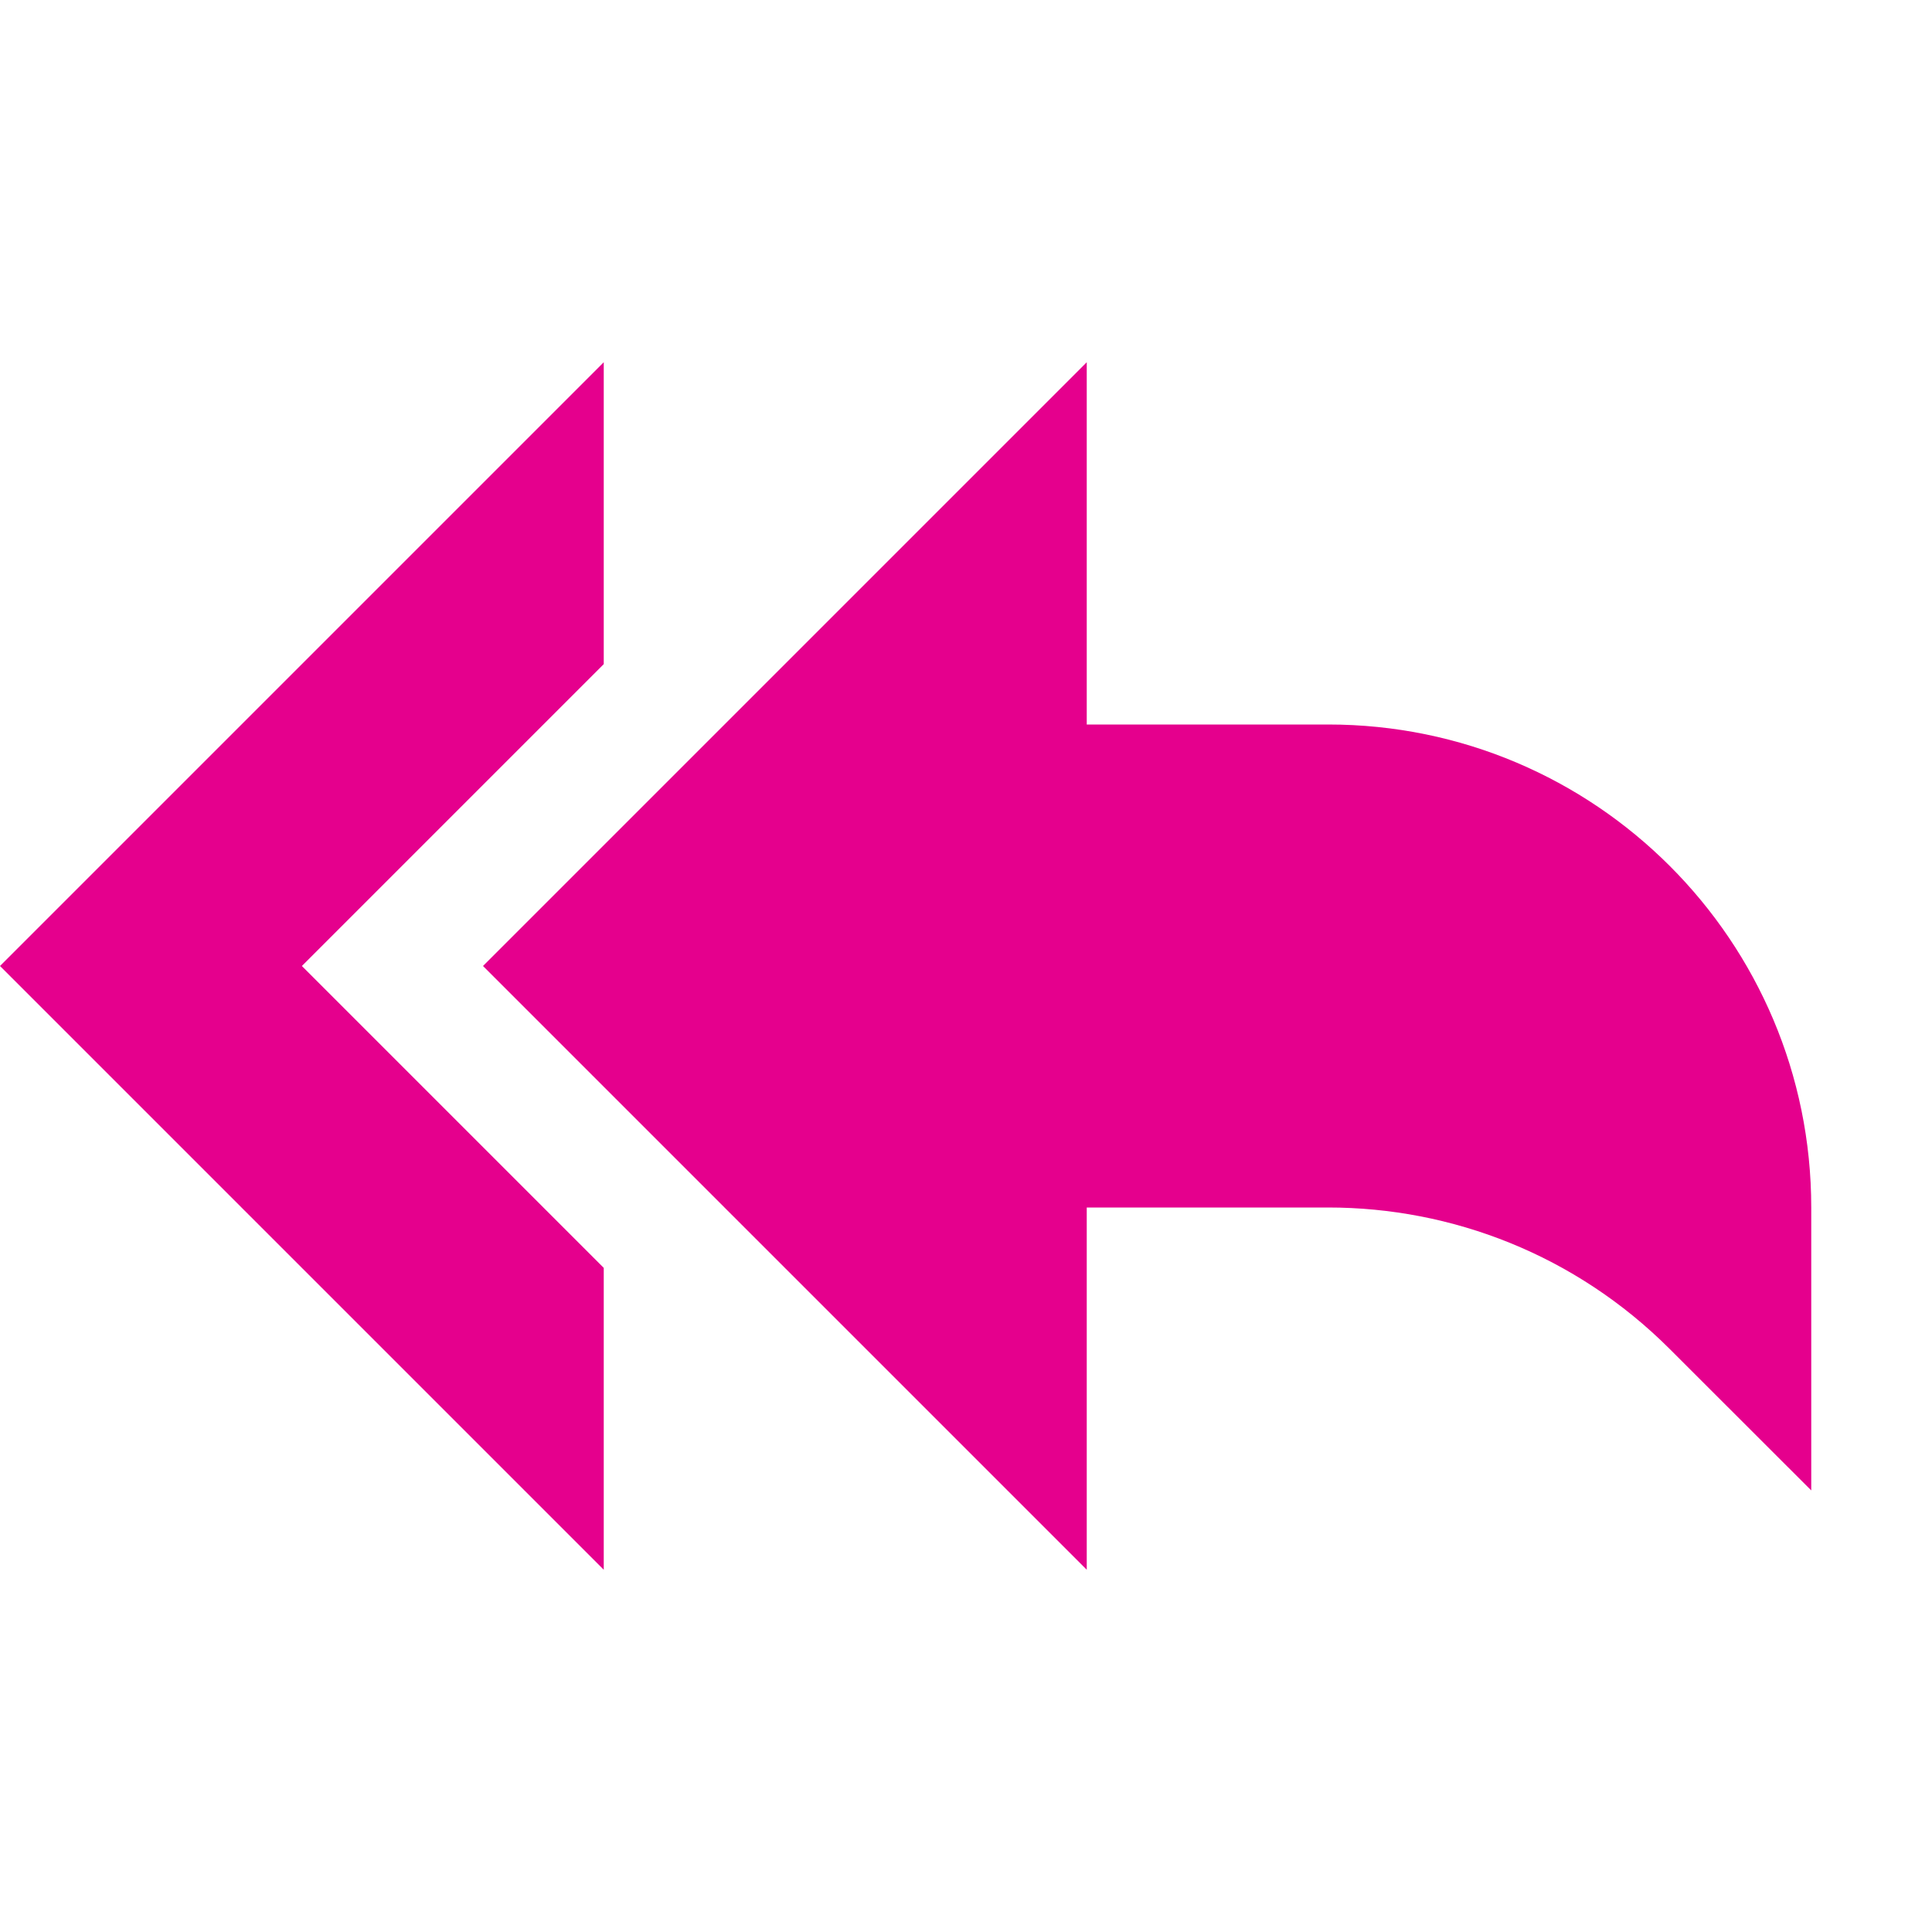 <?xml version="1.0" encoding="utf-8"?>
<!-- Generator: Adobe Illustrator 16.0.4, SVG Export Plug-In . SVG Version: 6.00 Build 0)  -->
<!DOCTYPE svg PUBLIC "-//W3C//DTD SVG 1.1//EN" "http://www.w3.org/Graphics/SVG/1.1/DTD/svg11.dtd">
<svg version="1.1" id="Layer_3" xmlns="http://www.w3.org/2000/svg" xmlns:xlink="http://www.w3.org/1999/xlink" x="0px" y="0px"
	 width="16px" height="16px" viewBox="0 0 16 16" style="enable-background:new 0 0 16 16;" xml:space="preserve">
<path style="fill:#E5008D;" d="M5,5.5V3L0,8l5,5v-2.5L2.5,8L5,5.5z M11,6H9V3L4,8l5,5v-3h2c1.023,0,2.047,0.391,2.828,1.172
	L15,12.343V10C15,7.791,13.209,6,11,6z"/>
</svg>
